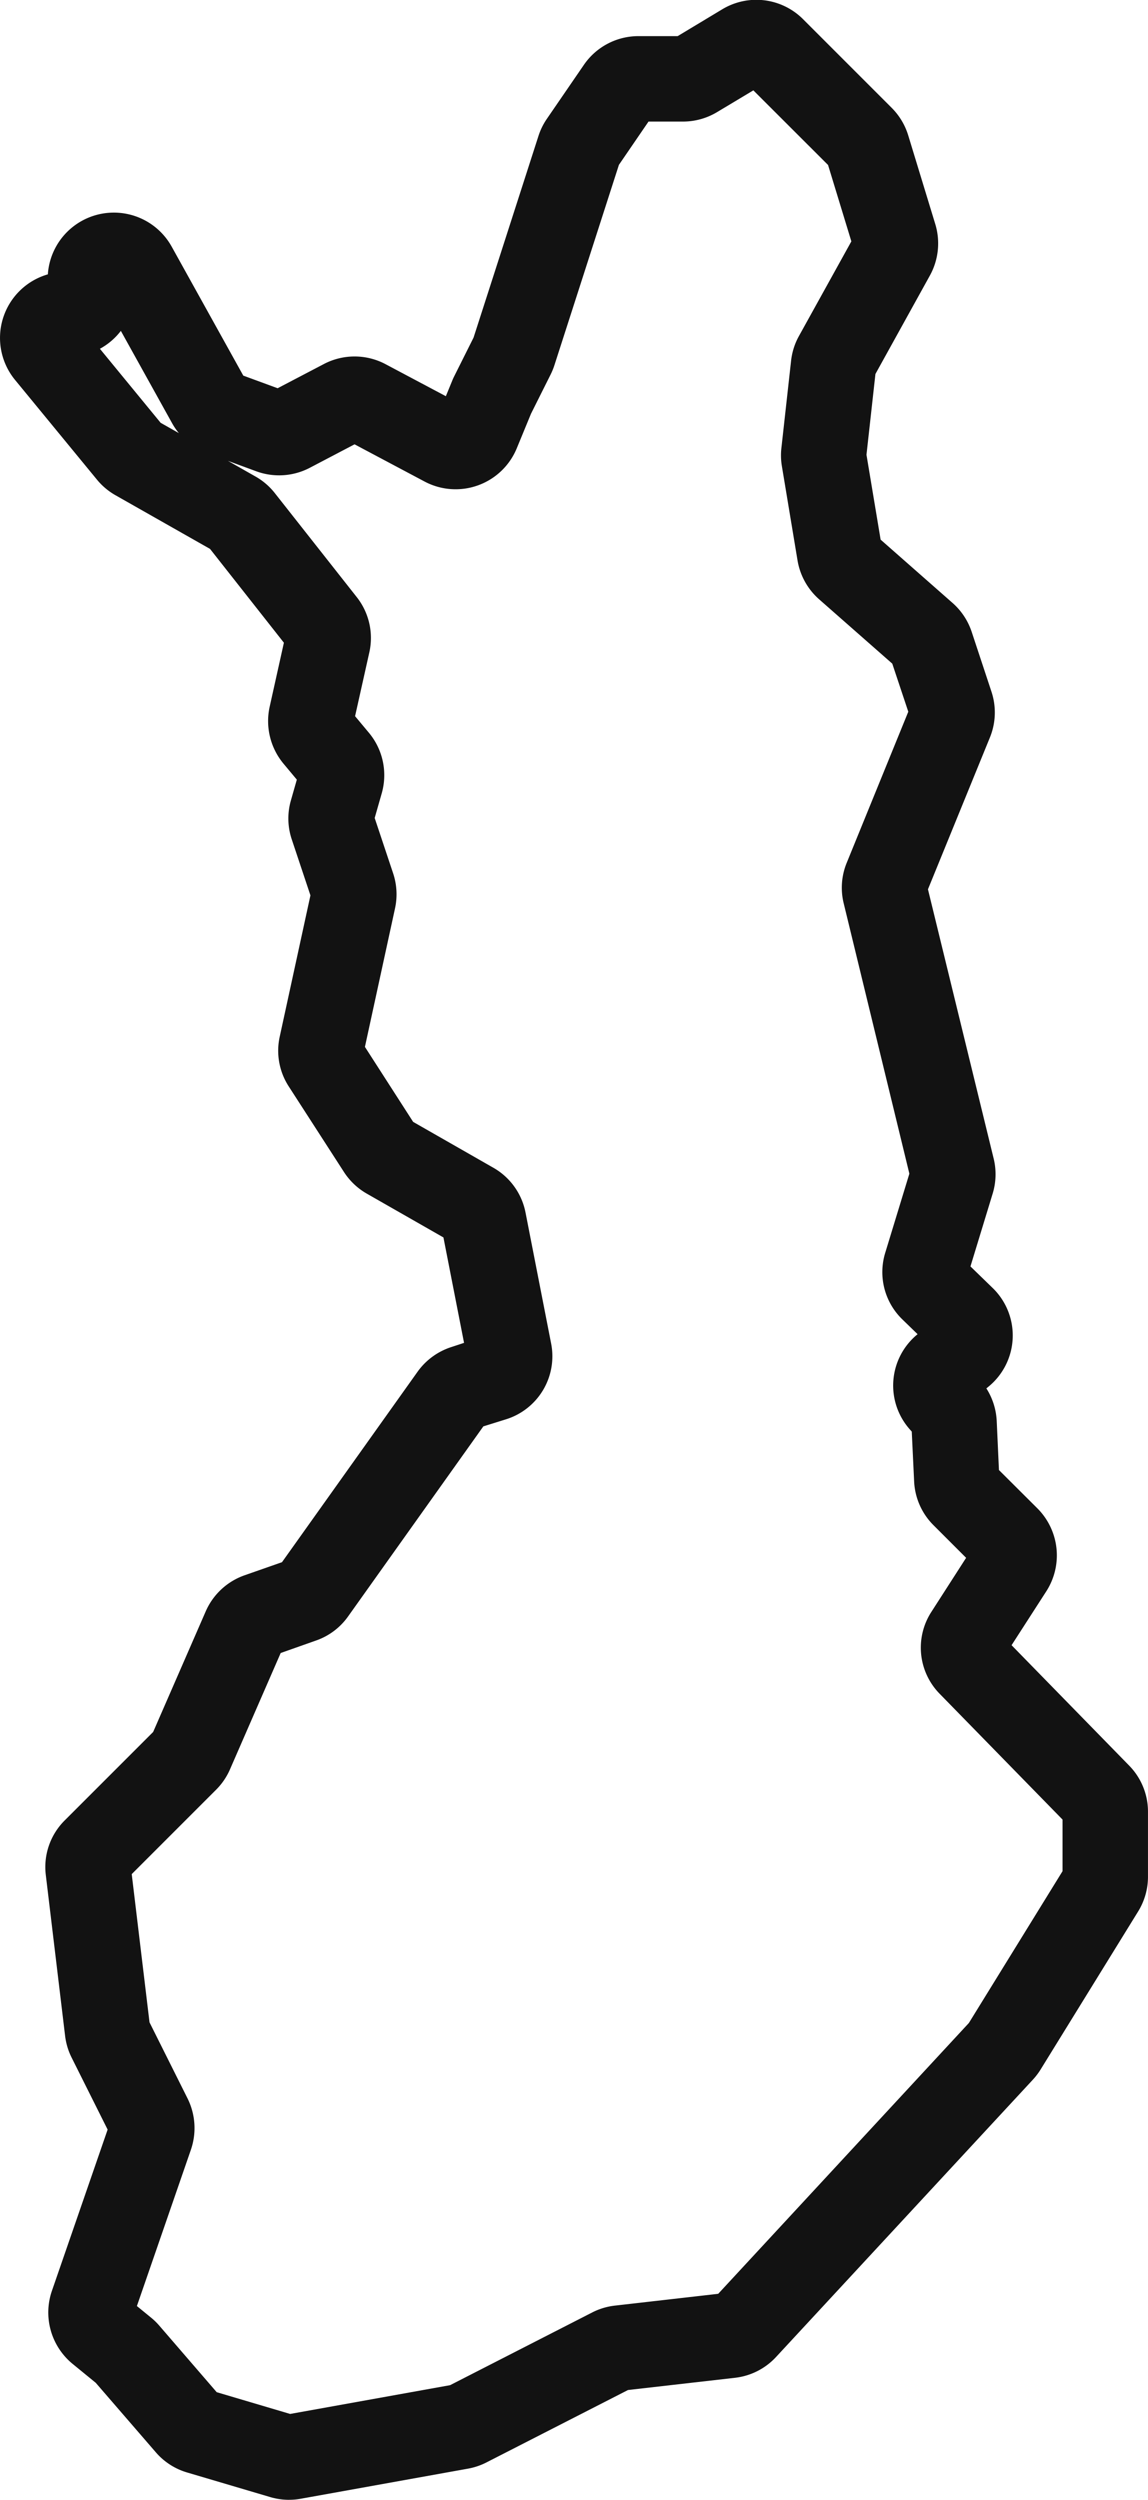 <svg id="Group_58" data-name="Group 58" xmlns="http://www.w3.org/2000/svg" xmlns:xlink="http://www.w3.org/1999/xlink" width="51.296" height="111.694" viewBox="0 0 51.296 111.694">
  <defs>
    <clipPath id="clip-path">
      <rect id="Rectangle_260" data-name="Rectangle 260" width="51.296" height="111.694" fill="#121212"/>
    </clipPath>
  </defs>
  <g id="Group_57" data-name="Group 57" clip-path="url(#clip-path)">
    <path id="Path_101" data-name="Path 101" d="M12.918,111.694a2.97,2.97,0,0,1-.843-.122l-3.717-1.1a2.943,2.943,0,0,1-1.4-.906l-2.68-3.1-1.038-.849a2.97,2.97,0,0,1-.923-3.253l2.492-7.212L3.2,91.935a2.962,2.962,0,0,1-.291-.969l-.862-7.187a2.936,2.936,0,0,1,.845-2.442l3.951-3.951,2.35-5.391a2.97,2.97,0,0,1,1.727-1.607L12.6,69.8l6.059-8.511a2.978,2.978,0,0,1,1.525-1.107L20.735,60l-.921-4.71-3.428-1.959a2.969,2.969,0,0,1-1.02-.969L12.9,48.54a2.934,2.934,0,0,1-.4-2.227l1.371-6.307-.834-2.5A2.936,2.936,0,0,1,13,35.757l.263-.922-.6-.719a2.978,2.978,0,0,1-.615-2.532l.637-2.867-3.3-4.191-4.228-2.4a2.963,2.963,0,0,1-.829-.7L.671,16.974a2.957,2.957,0,0,1,1.467-4.716,2.956,2.956,0,0,1,5.533-1.239l3.2,5.764,1.534.564,2.067-1.082a2.955,2.955,0,0,1,2.758.008l2.692,1.43.287-.7c.025-.062.053-.123.082-.182l.869-1.737,2.9-9.009a2.946,2.946,0,0,1,.374-.763L26.088,2.9a2.954,2.954,0,0,1,2.439-1.286h1.753l1.994-1.2a2.951,2.951,0,0,1,3.611.445l3.959,3.96a2.965,2.965,0,0,1,.737,1.226l1.211,3.971a2.971,2.971,0,0,1-.241,2.294l-2.434,4.4-.4,3.609.632,3.793,3.215,2.829a2.968,2.968,0,0,1,.852,1.285L44.3,30.9a2.956,2.956,0,0,1-.069,2.054l-2.767,6.781L44.4,51.766a2.96,2.96,0,0,1-.044,1.563l-.993,3.256.995.966a2.956,2.956,0,0,1-.2,4.415l-.084.069a2.976,2.976,0,0,1,.462,1.448l.1,2.2L46.359,67.4a2.972,2.972,0,0,1,.4,3.69L45.2,73.509l5.254,5.379a2.94,2.94,0,0,1,.841,2.066v2.9a2.953,2.953,0,0,1-.44,1.552L46.5,92.463a3.013,3.013,0,0,1-.346.456L34.676,105.313a2.956,2.956,0,0,1-1.834.929l-4.781.546-6.324,3.235a2.968,2.968,0,0,1-.817.277l-7.481,1.346a2.89,2.89,0,0,1-.521.047m-.155-3.8h0Zm-3.08-1.008,3.281.972,7.149-1.286,6.349-3.249a2.958,2.958,0,0,1,1.009-.305l4.621-.528,11.2-12.1,4.185-6.783V81.3l-5.487-5.617a2.943,2.943,0,0,1-.372-3.665l1.551-2.413-1.461-1.461a2.952,2.952,0,0,1-.862-1.952l-.106-2.227-.084-.095a2.955,2.955,0,0,1,.345-4.257l0,0-.678-.658a2.942,2.942,0,0,1-.767-2.984l1.077-3.53L37.7,40.367a2.932,2.932,0,0,1,.135-1.819L40.585,31.8l-.716-2.148L36.6,26.777a2.965,2.965,0,0,1-.963-1.73l-.7-4.216a2.925,2.925,0,0,1-.022-.813l.433-3.9a2.94,2.94,0,0,1,.355-1.111l2.338-4.222L37,7.372,33.662,4.037l-1.624.974a2.956,2.956,0,0,1-1.52.421H28.978L27.655,7.366l-2.881,8.949a3.008,3.008,0,0,1-.166.41l-.881,1.761-.636,1.544a2.956,2.956,0,0,1-4.121,1.485l-3.128-1.662-2,1.049a2.959,2.959,0,0,1-2.393.155l-1.265-.466,1.232.7a2.938,2.938,0,0,1,.865.743l3.658,4.643a2.948,2.948,0,0,1,.564,2.471L15.866,32l.62.743a2.958,2.958,0,0,1,.572,2.7l-.316,1.106.825,2.474a2.961,2.961,0,0,1,.084,1.563l-1.345,6.19,2.155,3.351,3.586,2.05a2.955,2.955,0,0,1,1.435,2l1.144,5.851a2.95,2.95,0,0,1-2.02,3.389l-1.009.315-6.049,8.5A2.941,2.941,0,0,1,14.122,73.3l-1.58.558-2.266,5.2a2.951,2.951,0,0,1-.62.909l-3.77,3.77.795,6.624,1.7,3.4a2.976,2.976,0,0,1,.15,2.288l-2.414,6.987.633.518a2.992,2.992,0,0,1,.369.359Zm.162.187,0,0Zm-5.616-.666,0,0ZM7.178,18.891l.814.461a2.917,2.917,0,0,1-.3-.439L5.4,14.784a2.941,2.941,0,0,1-.936.8Zm3.85-1.83h0Zm28.008-.2,0,0,0,0m-34.7-3.988ZM27.694,7.242v0" transform="translate(0 0)" fill="#121212"/>
  </g>
</svg>
